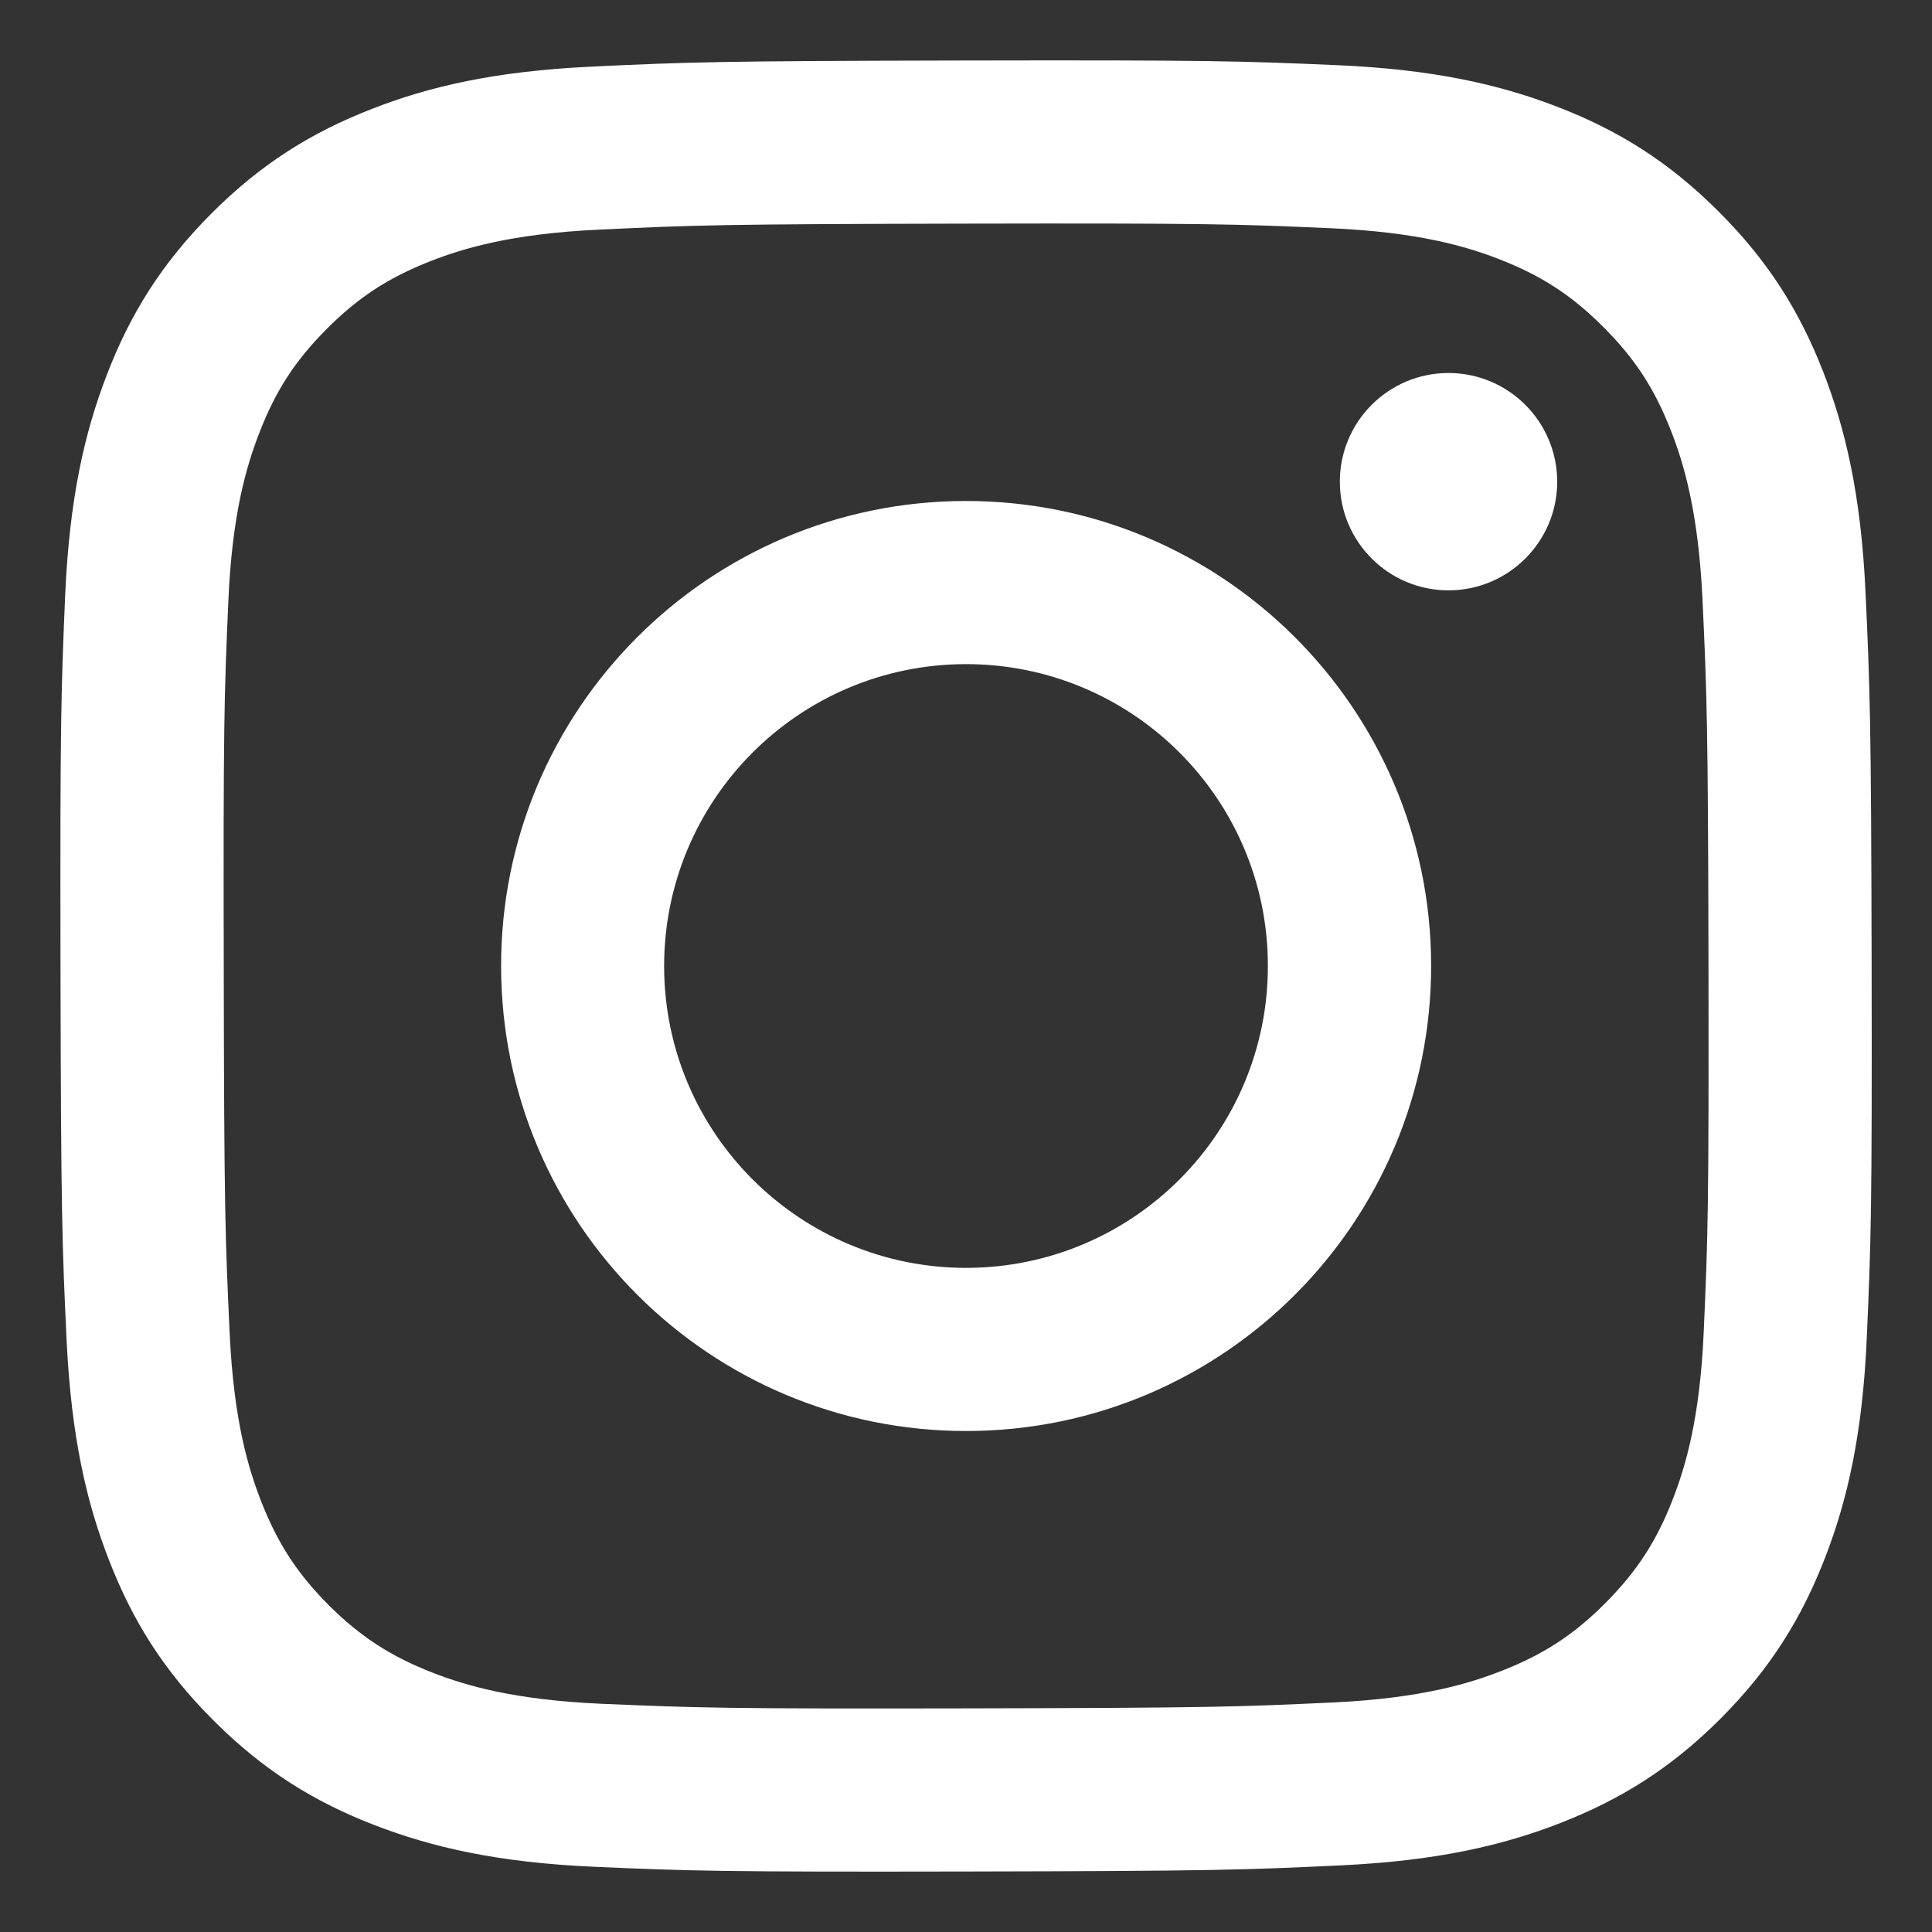 <svg width="16" height="16" viewBox="0 0 16 16" fill="none" xmlns="http://www.w3.org/2000/svg">
<rect x="0" y="0" width="16" height="16" fill="#333333" stroke="none"/>
<path d="M11.998 4.889C11.501 4.89 11.097 4.488 11.096 3.991C11.095 3.494 11.497 3.09 11.994 3.089C12.491 3.088 12.895 3.491 12.896 3.988C12.897 4.484 12.494 4.888 11.998 4.889Z" fill="white"/>
<path fill-rule="evenodd" clip-rule="evenodd" d="M8.008 11.851C5.881 11.855 4.154 10.134 4.15 8.007C4.145 5.881 5.866 4.153 7.993 4.149C10.12 4.145 11.848 5.866 11.852 7.992C11.856 10.12 10.134 11.847 8.008 11.851ZM7.996 5.5C6.615 5.503 5.498 6.624 5.5 8.005C5.503 9.385 6.625 10.502 8.005 10.5C9.386 10.497 10.503 9.376 10.5 7.995C10.498 6.614 9.376 5.498 7.996 5.5Z" fill="white"/>
<path fill-rule="evenodd" clip-rule="evenodd" d="M3.075 0.904C3.551 0.717 4.096 0.59 4.894 0.552C5.694 0.514 5.95 0.505 7.986 0.501C10.023 0.497 10.278 0.505 11.078 0.54C11.877 0.575 12.422 0.701 12.899 0.885C13.393 1.076 13.812 1.332 14.229 1.748C14.647 2.164 14.904 2.581 15.097 3.074C15.283 3.551 15.411 4.096 15.449 4.894C15.486 5.694 15.496 5.949 15.5 7.986C15.504 10.022 15.495 10.278 15.46 11.078C15.425 11.876 15.3 12.421 15.115 12.899C14.924 13.392 14.669 13.811 14.253 14.229C13.837 14.646 13.419 14.903 12.926 15.096C12.45 15.282 11.905 15.41 11.107 15.448C10.307 15.486 10.052 15.495 8.014 15.499C5.978 15.503 5.723 15.495 4.923 15.46C4.125 15.425 3.579 15.299 3.102 15.115C2.608 14.924 2.189 14.668 1.772 14.252C1.354 13.836 1.097 13.419 0.905 12.926C0.718 12.449 0.591 11.904 0.552 11.107C0.514 10.306 0.505 10.051 0.501 8.014C0.497 5.978 0.506 5.723 0.54 4.923C0.576 4.124 0.701 3.579 0.886 3.101C1.076 2.608 1.332 2.189 1.748 1.771C2.164 1.354 2.582 1.096 3.075 0.904ZM3.589 13.855C3.854 13.957 4.251 14.078 4.982 14.11C5.773 14.144 6.01 14.152 8.012 14.148C10.015 14.144 10.252 14.136 11.043 14.099C11.773 14.064 12.17 13.941 12.434 13.838C12.784 13.701 13.034 13.538 13.296 13.275C13.557 13.012 13.72 12.762 13.855 12.412C13.957 12.147 14.079 11.75 14.11 11.019C14.145 10.228 14.152 9.991 14.149 7.988C14.145 5.986 14.136 5.749 14.099 4.958C14.064 4.227 13.941 3.83 13.838 3.566C13.701 3.216 13.538 2.967 13.275 2.705C13.012 2.442 12.762 2.281 12.412 2.145C12.148 2.043 11.75 1.922 11.019 1.89C10.228 1.855 9.991 1.848 7.988 1.852C5.986 1.856 5.749 1.864 4.958 1.902C4.228 1.936 3.831 2.059 3.567 2.162C3.217 2.299 2.967 2.462 2.705 2.725C2.443 2.988 2.281 3.238 2.146 3.589C2.044 3.853 1.922 4.25 1.891 4.981C1.856 5.772 1.849 6.01 1.853 8.012C1.856 10.014 1.865 10.251 1.902 11.042C1.936 11.773 2.06 12.17 2.163 12.434C2.3 12.784 2.463 13.033 2.725 13.296C2.988 13.557 3.239 13.719 3.589 13.855Z" fill="white"/>
</svg>

